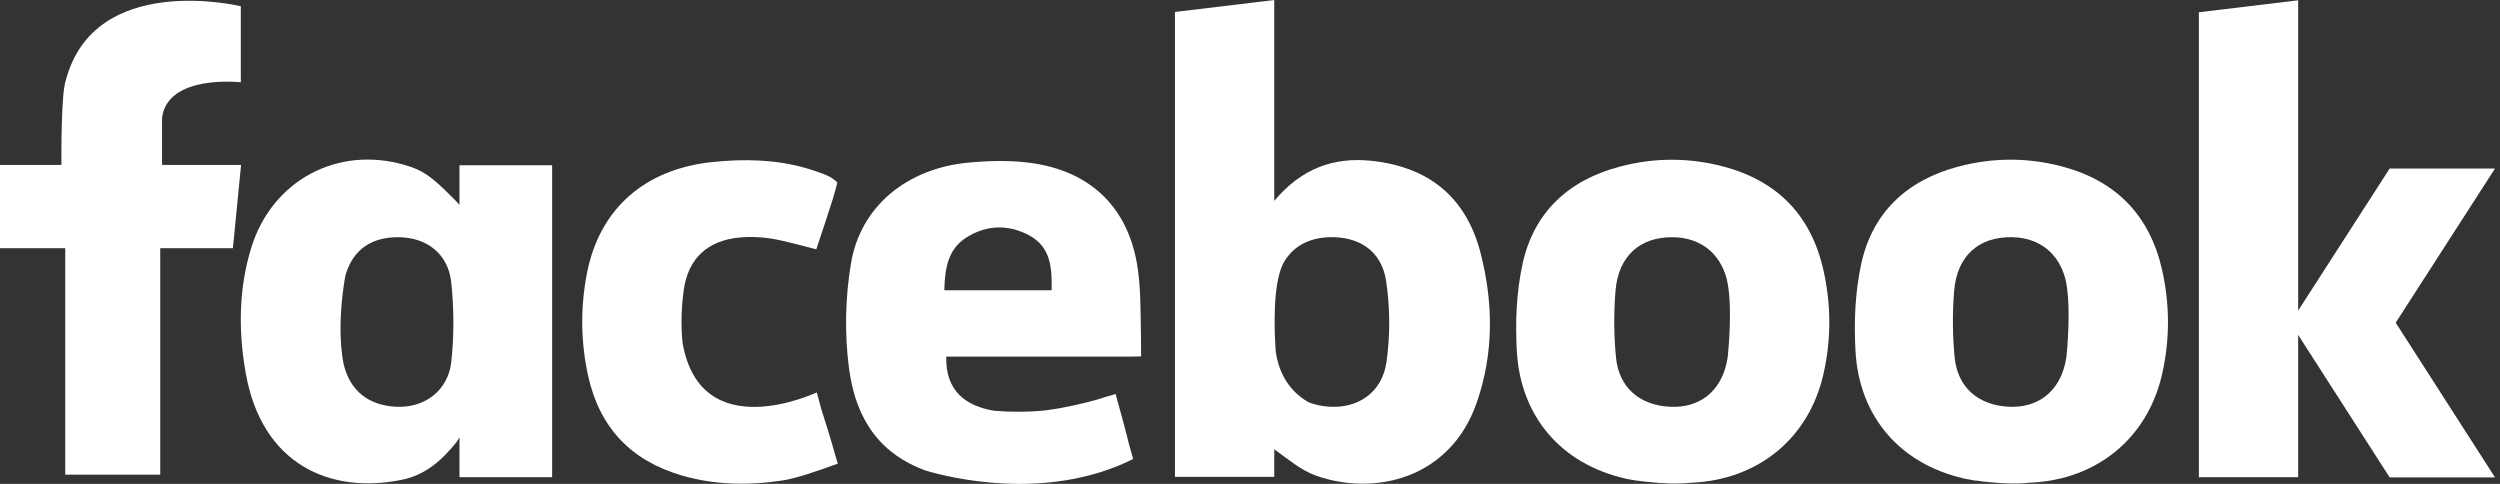 <svg width="124" height="24" viewBox="0 0 124 24" fill="none" xmlns="http://www.w3.org/2000/svg">
<rect x="0" y="0" width="124" height="24" fill="#333333" stroke="none"/>
<g clip-path="url(#clip0_1_277)">
<path d="M68.768 17.964C68.551 19.484 67.332 20.281 65.886 20.169C65.524 20.141 65.197 20.067 64.904 19.953C63.737 19.289 63.385 18.176 63.282 17.477C63.281 17.477 63.28 17.477 63.28 17.478C63.2 16.396 63.115 14.135 63.646 13.066C64.097 12.247 64.884 11.8 65.928 11.766C67.41 11.718 68.532 12.448 68.753 13.943C68.949 15.26 68.958 16.648 68.768 17.964V17.964ZM68.032 7.977C66.172 7.78 64.563 8.339 63.203 9.964V9.459V0.69V0.593V0.001L58.278 0.593V23.653H63.203V22.284C63.867 22.755 64.513 23.322 65.269 23.59C68.139 24.612 71.923 23.779 73.247 19.968C74.097 17.522 74.074 15.015 73.434 12.542C72.725 9.795 70.884 8.279 68.032 7.977Z" fill="white"/>
<path d="M85.695 17.716C85.678 17.818 85.661 17.918 85.638 18.018C85.311 19.461 84.256 20.242 82.849 20.177C81.336 20.108 80.298 19.23 80.153 17.729C80.047 16.632 80.039 15.512 80.13 14.415C80.274 12.683 81.365 11.735 83.001 11.767C84.346 11.793 85.304 12.55 85.646 13.834C85.956 15.126 85.725 17.422 85.695 17.716ZM85.487 8.262C83.775 7.807 82.047 7.813 80.339 8.265C77.782 8.94 76.068 10.547 75.516 13.103C75.214 14.498 75.154 15.981 75.234 17.411C75.416 20.682 77.453 23.012 80.615 23.736C80.659 23.747 80.705 23.755 80.751 23.765H80.749C80.749 23.765 80.758 23.766 80.773 23.769C80.894 23.793 81.016 23.816 81.138 23.834C81.179 23.838 81.221 23.841 81.261 23.845C81.262 23.845 81.263 23.845 81.264 23.845C81.418 23.873 81.602 23.894 81.795 23.909C82.414 23.974 83.201 24.021 83.859 23.944C83.864 23.944 83.866 23.943 83.869 23.942C83.903 23.942 83.936 23.942 83.97 23.939C87.234 23.771 89.711 21.727 90.434 18.591C90.831 16.871 90.831 15.143 90.447 13.421C89.847 10.72 88.197 8.982 85.487 8.262" fill="white"/>
<path d="M11.552 8.181H8.037V5.859C8.294 3.664 11.944 4.081 11.944 4.081L11.945 3.931L11.944 3.914V0.309H11.944V0.309H11.941C11.815 0.279 4.68 -1.403 3.262 3.991C3.262 3.992 3.262 3.994 3.261 3.995C3.258 4.007 3.254 4.018 3.252 4.03C3.029 4.705 3.044 7.793 3.047 8.181H0V12.31H3.236V23.542H7.948V12.31H11.552L11.957 8.181H11.552Z" fill="white"/>
<path d="M22.385 17.941C22.231 19.372 21.065 20.231 19.688 20.177C18.276 20.123 17.342 19.372 17.037 18.027C16.671 16.113 17.099 13.839 17.135 13.655C17.504 12.37 18.445 11.735 19.826 11.767C21.181 11.797 22.226 12.594 22.379 13.989C22.522 15.293 22.526 16.636 22.385 17.941V17.941ZM22.789 10.156C22.732 10.093 22.674 10.032 22.625 9.981V9.98C22.617 9.972 22.611 9.965 22.603 9.958C22.535 9.887 22.486 9.84 22.486 9.84C21.377 8.719 20.958 8.44 20.089 8.186C16.747 7.208 13.493 8.946 12.463 12.286C11.83 14.338 11.821 16.45 12.192 18.527C12.994 23.027 16.364 24.535 19.956 23.792C21.058 23.564 21.878 22.882 22.638 21.933C22.638 21.933 22.706 21.85 22.79 21.688V23.668H27.386V8.198H22.79V10.156H22.789Z" fill="white"/>
<path d="M41.424 22.559C41.211 21.785 40.968 21.02 40.734 20.282L40.512 19.461C40.512 19.461 34.751 22.208 33.852 16.989C33.769 16.128 33.795 15.239 33.914 14.389C34.138 12.784 35.124 11.925 36.692 11.778C37.221 11.728 37.772 11.753 38.297 11.842C39.011 11.961 39.708 12.175 40.489 12.366C40.761 11.541 41.038 10.725 41.297 9.903C41.338 9.774 41.372 9.663 41.398 9.563H41.399L41.529 9.069C41.496 9.003 41.418 8.936 41.312 8.869C41.312 8.869 41.312 8.869 41.312 8.87C41.18 8.76 40.954 8.668 40.602 8.54C40.461 8.489 40.319 8.443 40.178 8.399C40.051 8.36 39.969 8.336 39.969 8.336H39.969C38.456 7.906 36.902 7.873 35.324 8.038C31.997 8.387 29.739 10.337 29.112 13.555C28.784 15.249 28.799 16.963 29.176 18.662C29.742 21.205 31.294 22.849 33.818 23.584C35.465 24.063 37.153 24.087 38.832 23.827C39.538 23.718 40.551 23.354 41.278 23.095L41.554 22.998L41.424 22.558L41.424 22.559" fill="white"/>
<path d="M52.16 14.398H46.838C46.866 13.347 46.998 12.37 47.939 11.775C48.938 11.144 50.042 11.121 51.07 11.686C52.108 12.256 52.19 13.285 52.16 14.398ZM56.59 16.507C56.568 15.437 56.583 14.36 56.43 13.308C56.01 10.422 54.24 8.596 51.379 8.119C50.287 7.938 49.132 7.962 48.023 8.067C44.986 8.354 42.681 10.233 42.209 13.06C41.922 14.774 41.885 16.595 42.117 18.317C42.467 20.908 43.737 22.558 45.935 23.35C45.936 23.35 45.936 23.35 45.936 23.35C45.946 23.351 45.956 23.352 45.965 23.354C45.964 23.355 45.965 23.355 45.964 23.355C46.967 23.653 51.876 24.928 56.204 22.768L56.03 22.136C56.029 22.137 56.026 22.137 56.024 22.137C55.824 21.293 55.583 20.458 55.356 19.621L55.332 19.539C55.332 19.539 55.242 19.571 55.082 19.622C55.079 19.622 55.074 19.622 55.071 19.623C54.882 19.672 54.695 19.729 54.51 19.791C54.475 19.802 54.441 19.813 54.407 19.823C53.751 20.006 52.815 20.232 51.826 20.359C50.996 20.442 50.158 20.445 49.311 20.373C47.937 20.147 46.885 19.416 46.935 17.688H47.721C50.415 17.688 53.109 17.688 55.803 17.687C55.867 17.687 55.933 17.688 55.996 17.687L55.996 17.688C55.996 17.688 56.575 17.681 56.599 17.675C56.599 17.675 56.598 17.523 56.599 17.505L56.59 16.507" fill="white"/>
<path d="M123.751 8.36H118.527L113.989 15.405V0.015L109.064 0.608V23.668H113.989V16.611L118.527 23.678H123.751L118.827 16.006L123.751 8.36Z" fill="white"/>
<path d="M102.493 17.713C102.476 17.816 102.459 17.916 102.436 18.016C102.108 19.459 101.054 20.239 99.647 20.175C98.134 20.105 97.096 19.227 96.95 17.726C96.845 16.63 96.835 15.51 96.927 14.413C97.073 12.68 98.163 11.732 99.8 11.765C101.143 11.79 102.102 12.547 102.443 13.831C102.752 15.122 102.524 17.42 102.493 17.713V17.713ZM102.285 8.259C100.573 7.804 98.844 7.81 97.136 8.262C94.58 8.938 92.866 10.545 92.314 13.1C92.013 14.495 91.953 15.978 92.032 17.408C92.213 20.679 94.251 23.01 97.412 23.733C97.457 23.744 97.503 23.752 97.549 23.762H97.547C97.547 23.762 97.555 23.764 97.57 23.766C97.691 23.791 97.814 23.813 97.936 23.831C97.977 23.835 98.018 23.839 98.059 23.841C98.06 23.842 98.061 23.842 98.062 23.842C98.217 23.87 98.4 23.892 98.592 23.907C99.212 23.972 100.001 24.019 100.657 23.942C100.66 23.941 100.663 23.941 100.667 23.939C100.702 23.939 100.735 23.939 100.767 23.937C104.032 23.768 106.51 21.723 107.233 18.588C107.629 16.869 107.629 15.14 107.247 13.419C106.644 10.717 104.996 8.979 102.285 8.259" fill="white"/>
</g>
<defs>
<clipPath id="clip0_1_277">
<rect width="123.75" height="24" fill="white"/>
</clipPath>
</defs>
</svg>
